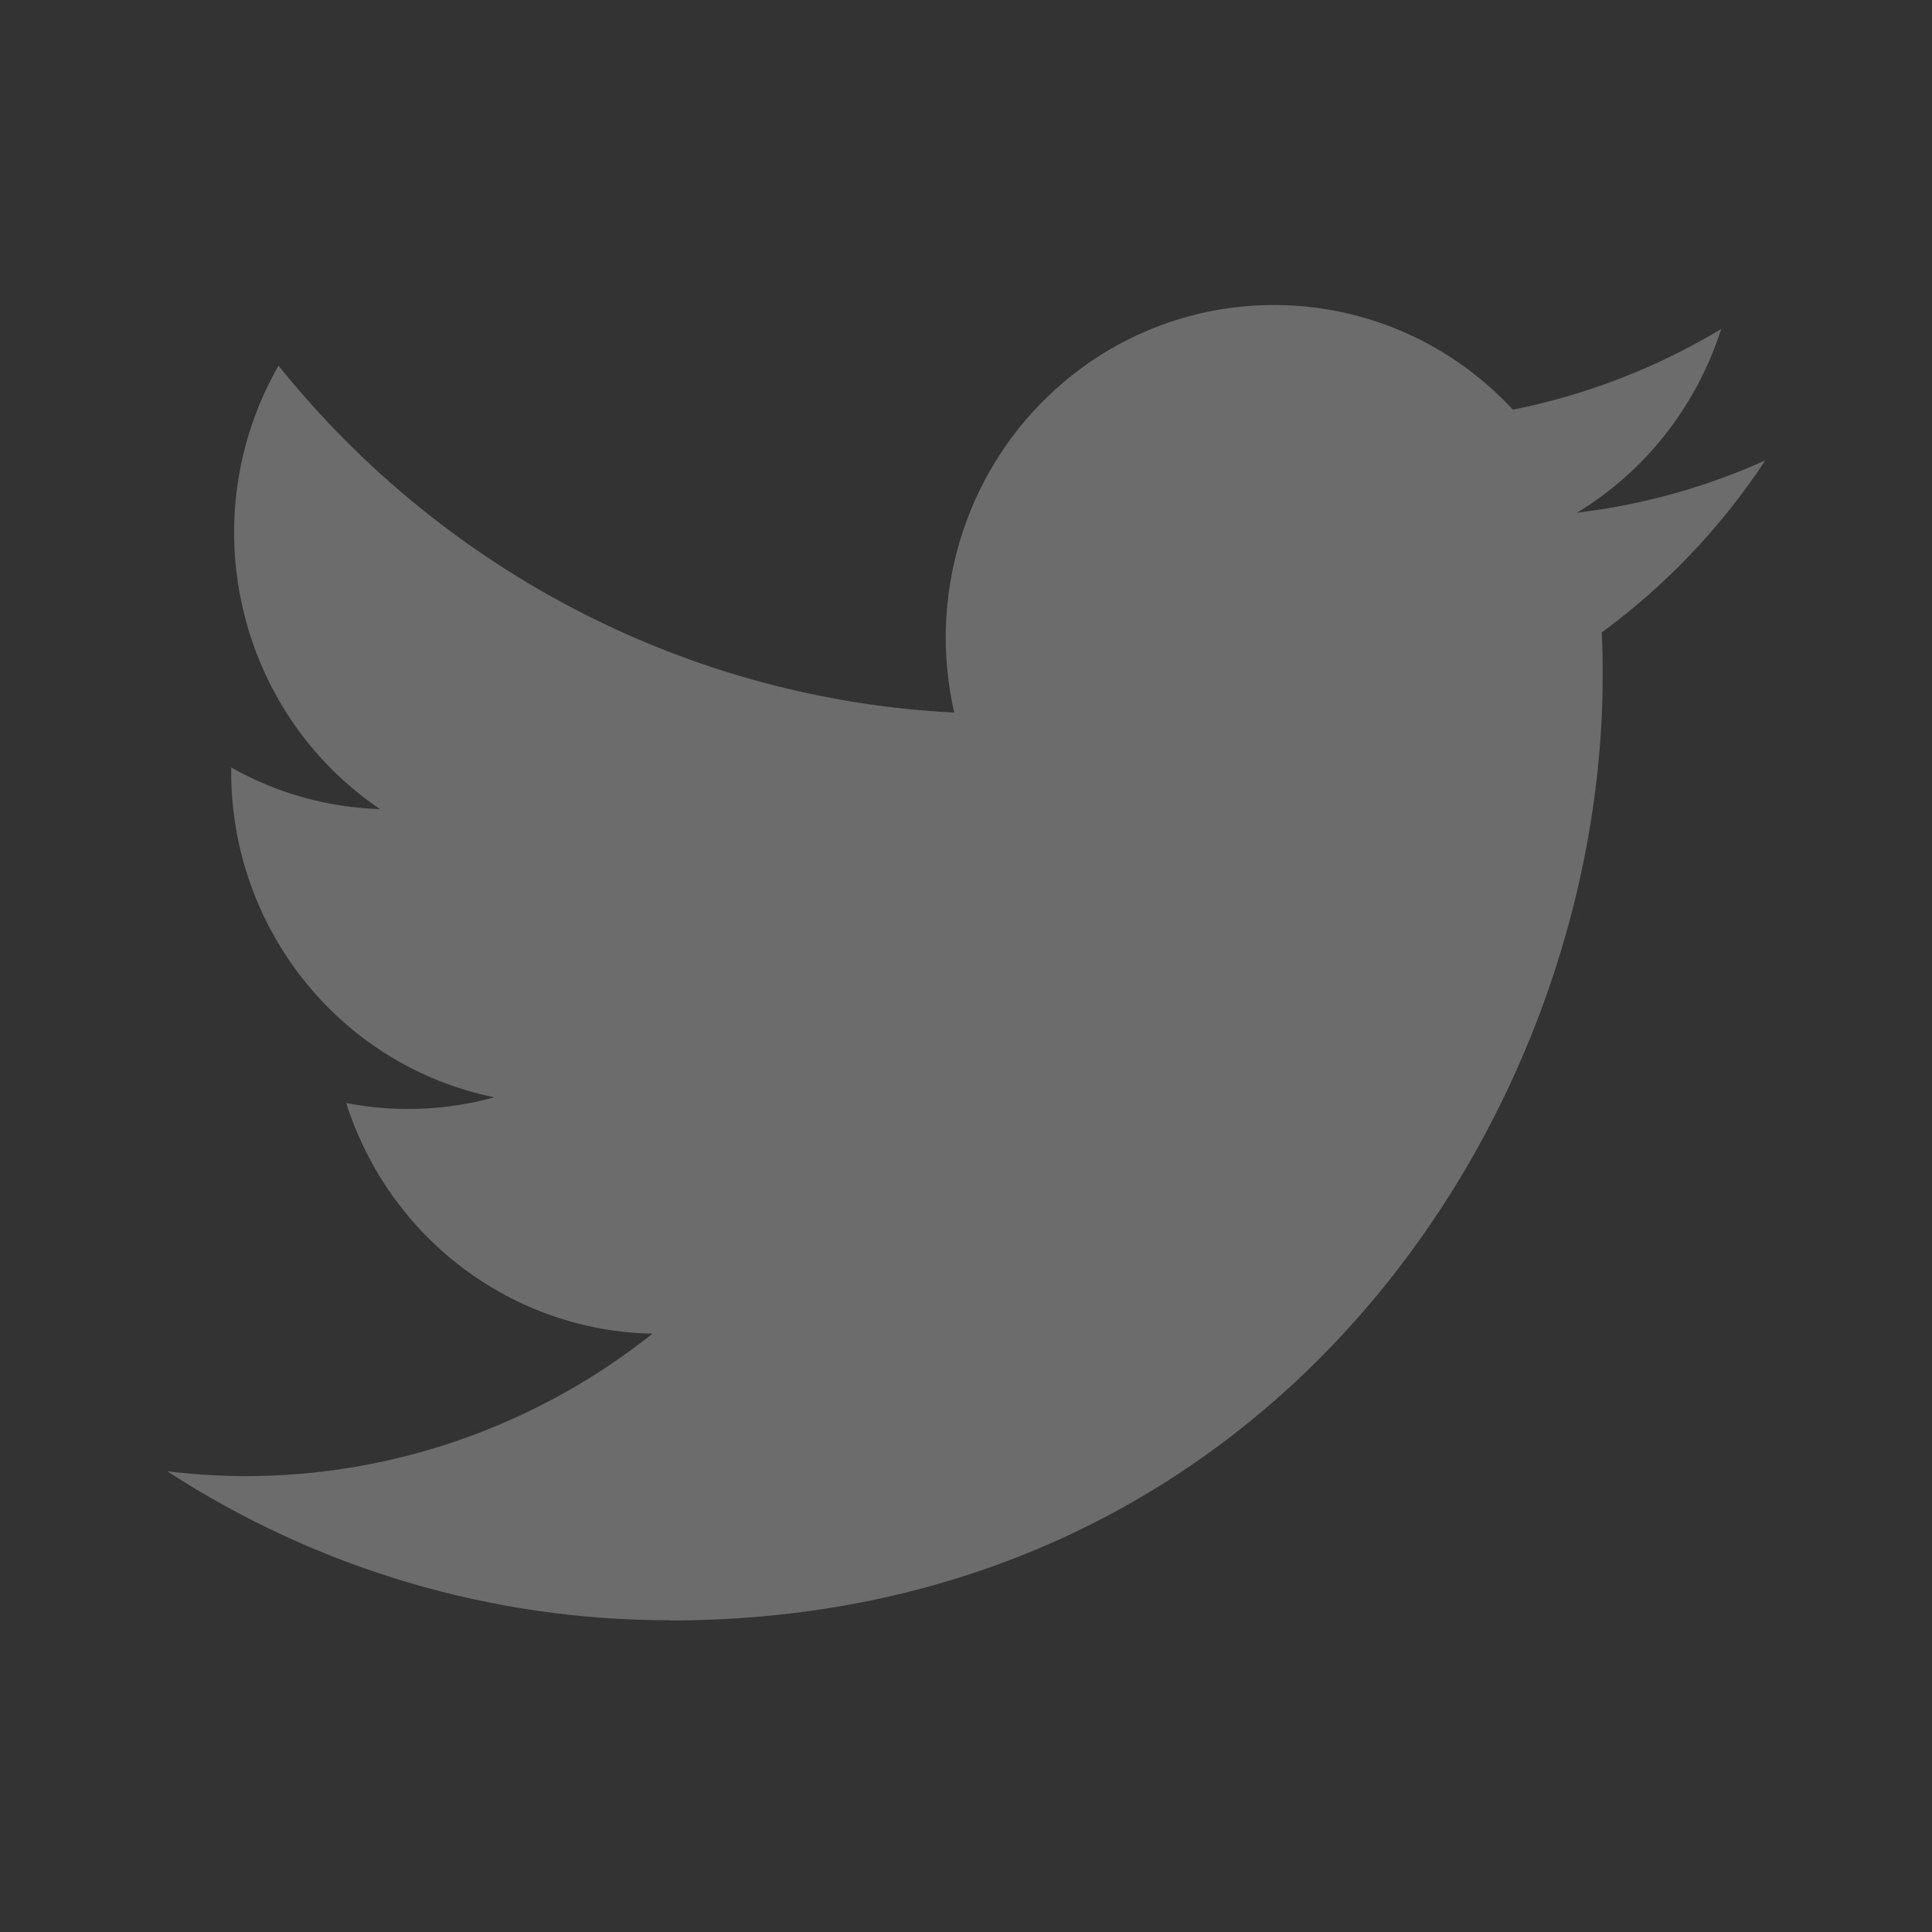 <svg width="24" height="24" viewBox="0 0 24 24" fill="none" xmlns="http://www.w3.org/2000/svg">
<rect x="0" y="0" width="24" height="24" fill="#333333" stroke="none"/>
<g clip-path="url(#clip0_5014_1495)">
<path d="M19.897 7.857C19.909 8.034 19.909 8.212 19.909 8.391C19.909 13.842 15.812 20.13 8.321 20.13V20.127C6.108 20.13 3.941 19.488 2.078 18.277C2.4 18.316 2.723 18.336 3.047 18.337C4.881 18.338 6.663 17.715 8.106 16.567C6.363 16.534 4.835 15.382 4.301 13.702C4.911 13.821 5.54 13.797 6.139 13.631C4.239 13.242 2.872 11.551 2.872 9.587V9.534C3.439 9.854 4.072 10.031 4.721 10.051C2.931 8.839 2.38 6.427 3.46 4.542C5.528 7.119 8.579 8.686 11.854 8.852C11.526 7.419 11.974 5.918 13.032 4.91C14.672 3.348 17.252 3.428 18.794 5.089C19.706 4.907 20.581 4.568 21.381 4.087C21.076 5.043 20.44 5.854 19.59 6.369C20.397 6.273 21.186 6.054 21.929 5.72C21.382 6.55 20.693 7.273 19.897 7.857Z" fill="#F2F0F3" fill-opacity="0.3"/>
</g>
<defs>
<clipPath id="clip0_5014_1495">
<rect width="24" height="24" fill="white"/>
</clipPath>
</defs>
</svg>
